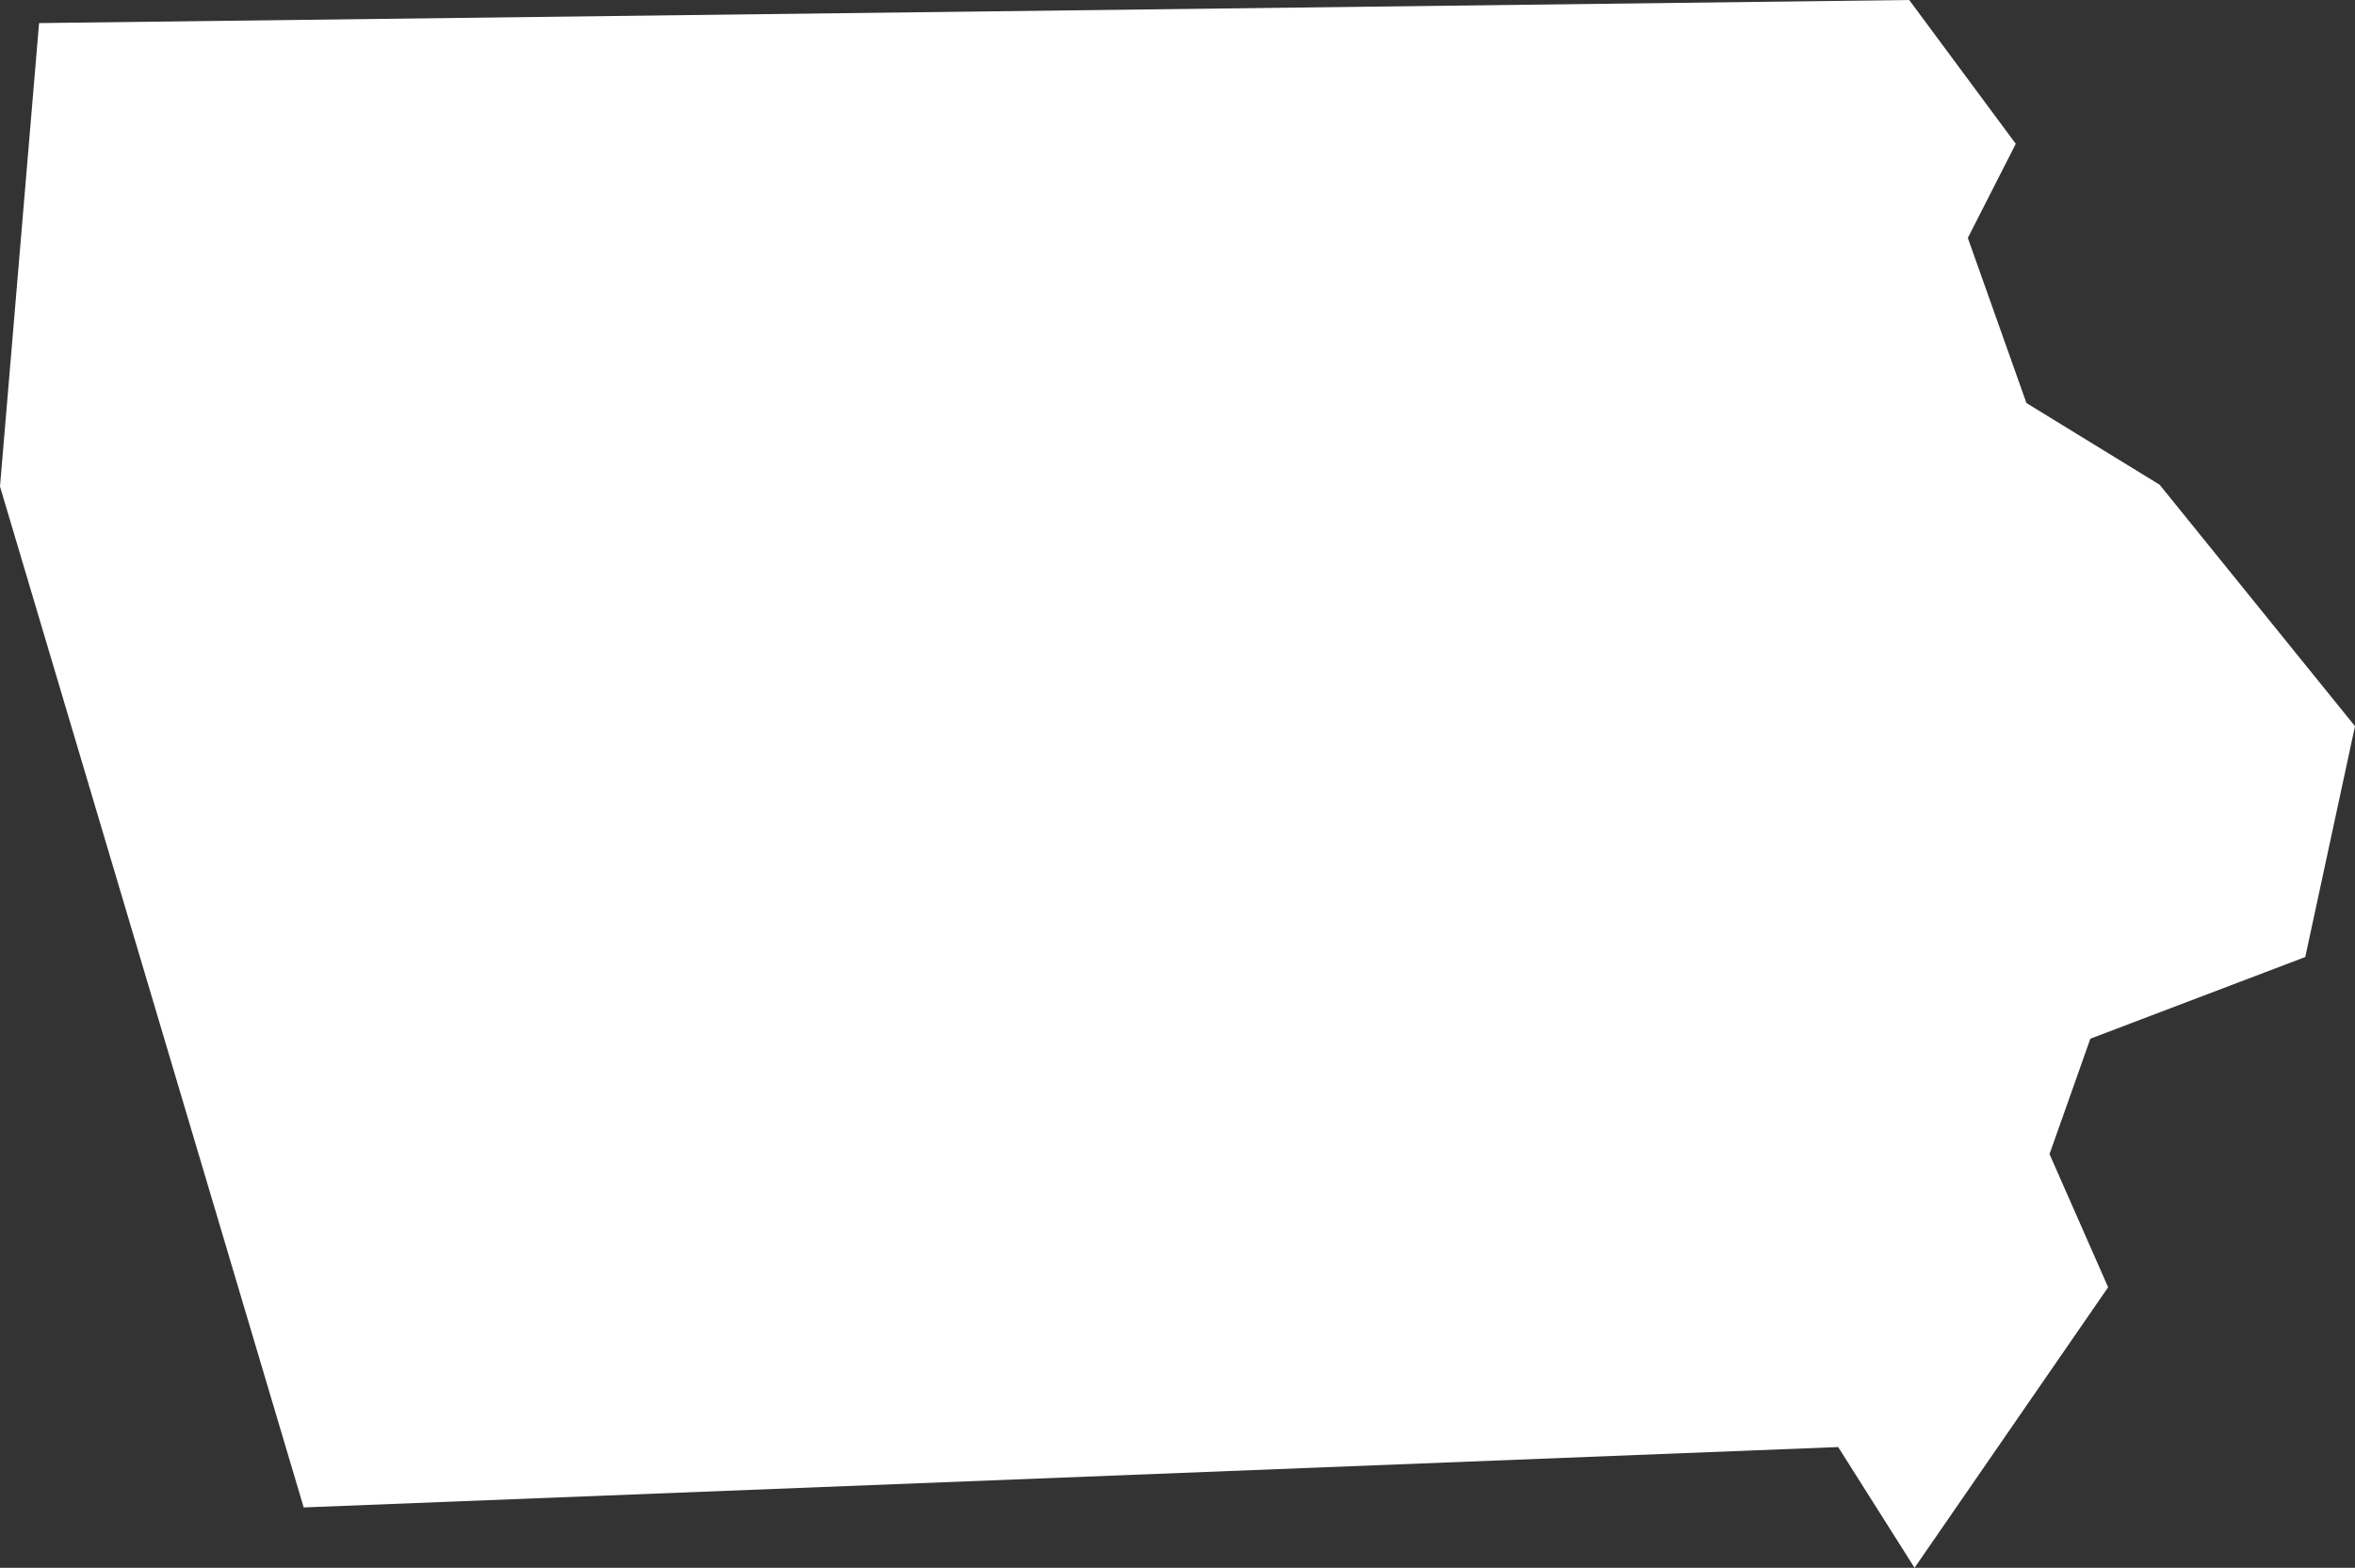 <svg xmlns="http://www.w3.org/2000/svg" viewBox="0 0 132.6 88.3"><rect x="0" y="0" width="132.6" height="88.3" fill="#333333" stroke="none"/><defs><style>.cls-1{fill:#fff;}</style></defs><g id="Layer_2" data-name="Layer 2"><g id="Layer_1-2" data-name="Layer 1"><polygon id="IA" class="cls-1" points="113.5 8.1 107.5 0 2.2 1.3 0 27.4 17.1 84.9 103.5 81.5 107.8 88.3 118.7 72.5 115.4 65 117.7 58.5 129.8 53.9 132.6 40.9 121.6 27.3 114.1 22.7 110.8 13.4 113.5 8.1"/></g></g></svg>